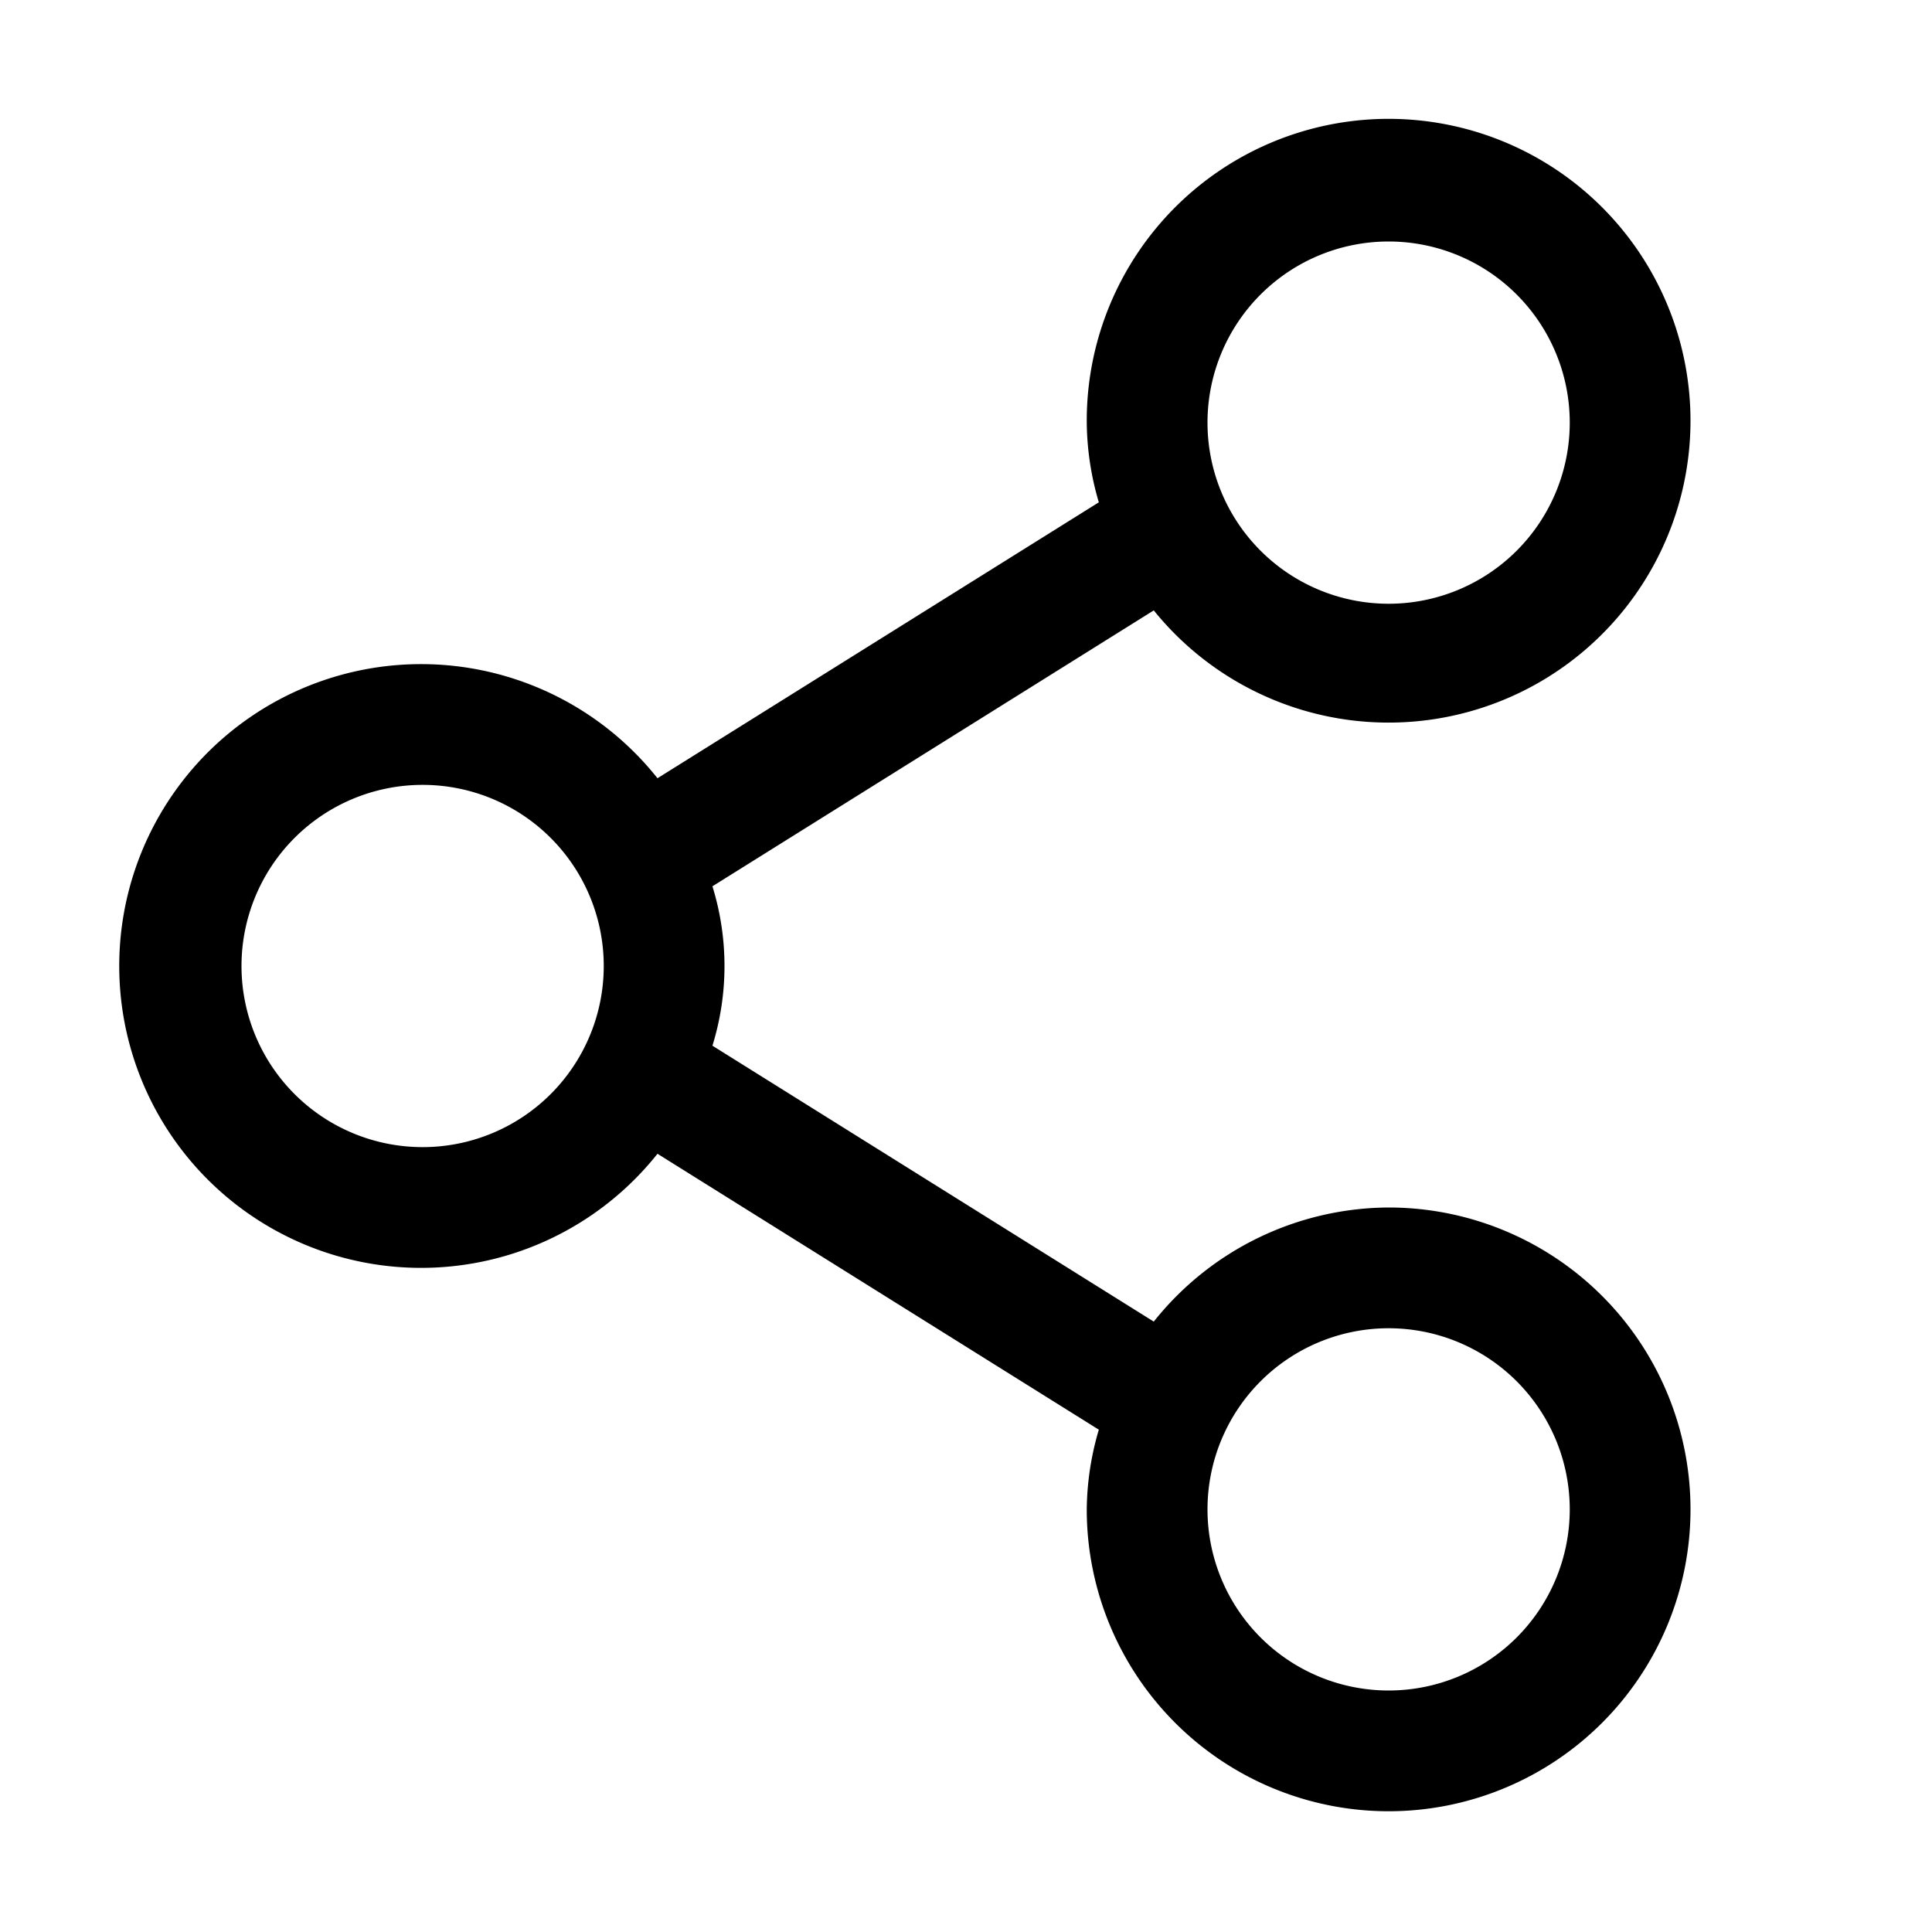 <svg width="20" height="20" xmlns="http://www.w3.org/2000/svg" xmlns:xlink="http://www.w3.org/1999/xlink" viewBox="0 0 32 32">
<path d="M23 20a5 5 0 0 0-3.89 1.89l-7.31-4.57a4.46 4.46 0 0 0 0-2.64l7.31-4.57A5 5 0 1 0 18 7a4.79 4.79 0 0 0 .2 1.32l-7.31 4.57a5 5 0 1 0 0 6.22l7.31 4.57A4.79 4.79 0 0 0 18 25a5 5 0 1 0 5-5zm0-16a3 3 0 1 1-3 3a3 3 0 0 1 3-3zM7 19a3 3 0 1 1 3-3a3 3 0 0 1-3 3zm16 9a3 3 0 1 1 3-3a3 3 0 0 1-3 3z" fill="currentColor">
</path>
</svg>
